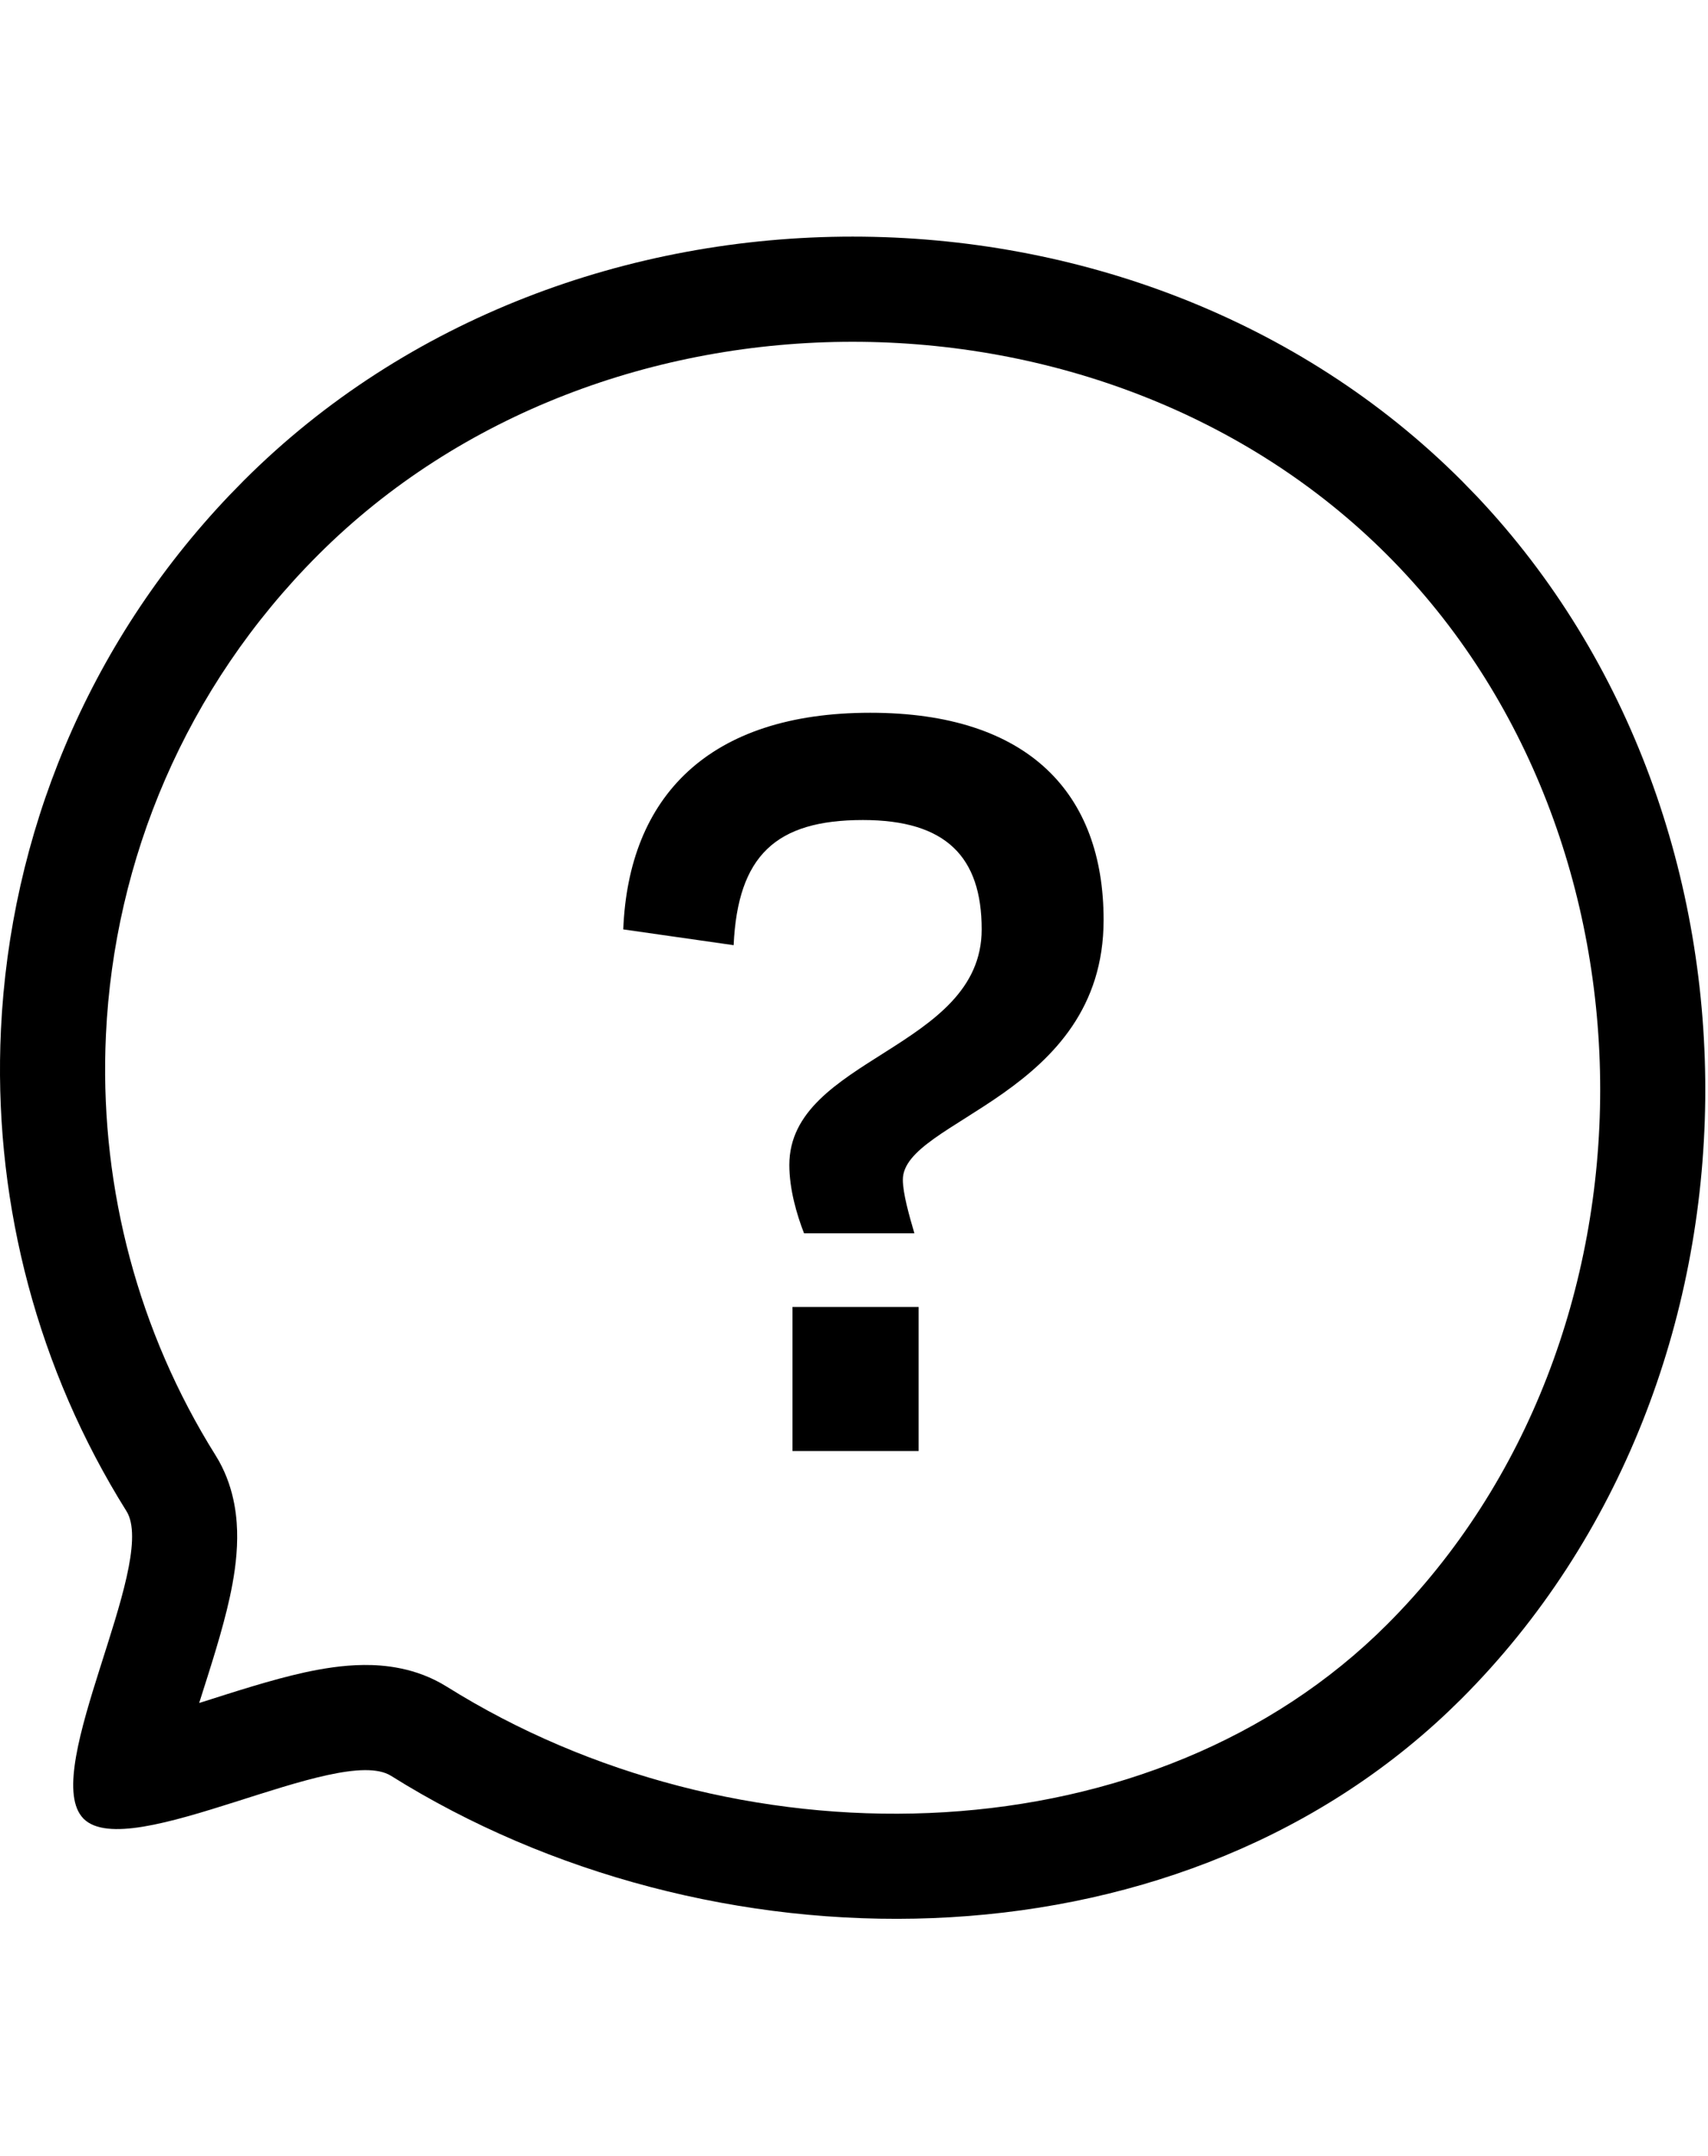 <svg xmlns="http://www.w3.org/2000/svg" fill="none" viewBox="0 0 65 82" height="82" width="65">
<path fill="black" d="M52.791 61.783C63.599 50.975 63.599 31.915 52.791 21.107C41.982 10.298 22.915 10.298 12.107 21.106C7.038 26.175 4.348 32.711 4.032 39.35L4.012 39.87C3.856 45.244 5.255 50.646 8.2 55.348L8.332 55.57C8.952 56.683 9.032 57.812 9.026 58.506C9.02 59.31 8.888 60.094 8.746 60.746C8.467 62.03 7.986 63.491 7.626 64.628C7.61 64.677 7.595 64.725 7.58 64.773C7.628 64.758 7.677 64.744 7.726 64.728C8.863 64.368 10.325 63.888 11.608 63.608C12.26 63.467 13.044 63.334 13.848 63.328C14.589 63.322 15.823 63.414 17.006 64.155L17.527 64.473C28.53 71.054 43.906 70.668 52.791 61.783ZM55.114 65.103C44.423 75.247 26.923 75.085 14.883 67.545C12.892 66.298 4.913 70.906 3.18 69.175L3.104 69.088C1.615 67.224 5.898 59.675 4.864 57.568L4.809 57.471C1.434 52.081 -0.165 45.897 0.013 39.754L0.036 39.159C0.387 31.803 3.289 24.545 8.742 18.826L9.278 18.278C21.649 5.907 43.249 5.908 55.619 18.278L56.19 18.864C67.987 31.321 67.796 52.434 55.619 64.612L55.114 65.103Z"></path>
<path fill="black" d="M30.599 46.91C30.319 46.19 30.039 45.23 30.039 44.31C30.039 40.23 37.359 39.91 37.359 35.35C37.359 32.59 35.999 31.19 32.839 31.19C29.519 31.19 28.079 32.55 27.919 35.95L23.719 35.35C23.919 30.31 26.959 27.11 33.119 27.11C39.159 27.11 41.999 30.19 41.999 34.99C41.999 41.67 34.359 42.59 34.359 44.87C34.359 45.39 34.599 46.23 34.799 46.91H30.599ZM30.159 55.19V49.71H34.959V55.19H30.159Z"></path>
</svg>

